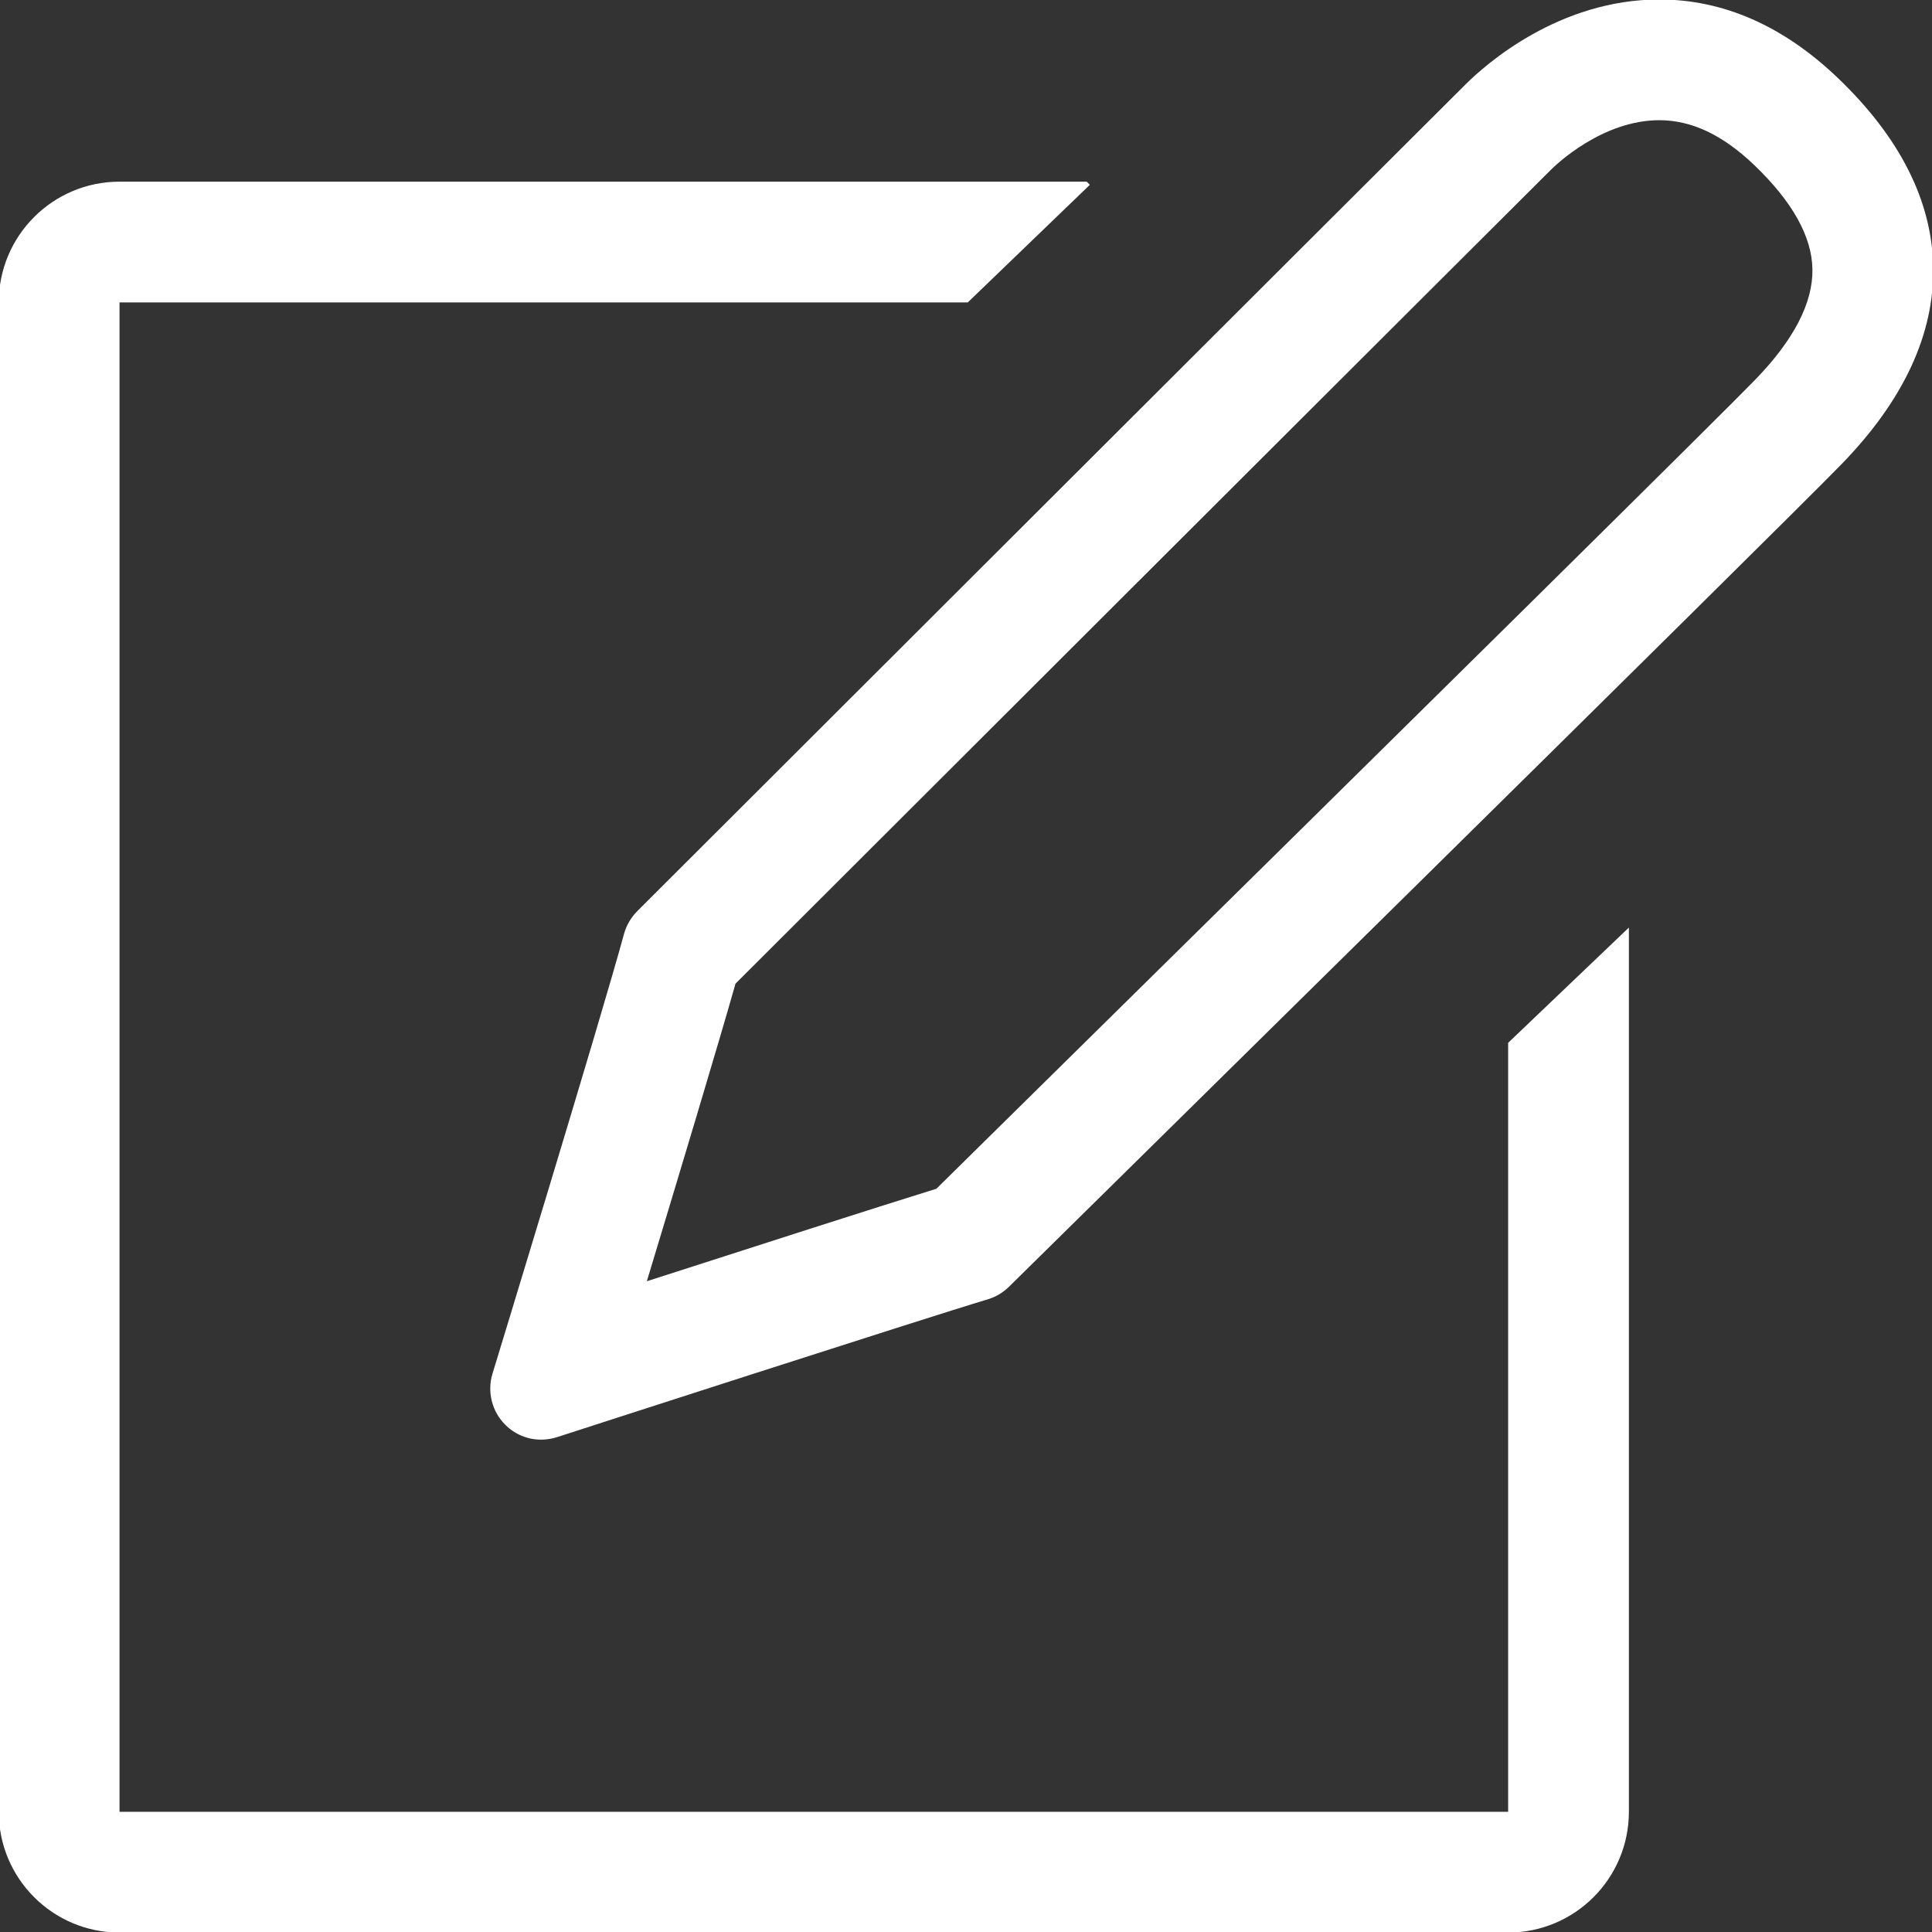 <svg width="157" height="157" viewBox="0 0 157 157" fill="none" xmlns="http://www.w3.org/2000/svg">
<rect x="0" y="0" width="157" height="157" fill="#333333" stroke="none"/>
<g id="simple-line-icons:note" clip-path="url(#clip0_13_4)">
<path id="Vector" d="M122.556 147.232H9.712V24.575H78.645L88.565 15.018L88.31 14.763H9.712C4.293 14.763 -0.101 19.156 -0.101 24.575V147.232C-0.101 152.651 4.293 157.044 9.712 157.044H122.556C127.975 157.044 132.368 152.651 132.368 147.232V75.377L122.556 84.743V147.232ZM149.368 6.354C144.94 2.11 140.054 -0.042 134.841 -0.042C126.682 -0.042 120.731 5.227 119.112 6.842C116.816 9.108 51.778 74.05 51.778 74.05C51.268 74.57 50.895 75.205 50.704 75.912C48.942 82.42 40.114 111.328 40.025 111.615C39.569 113.096 39.976 114.711 41.068 115.788C41.448 116.169 41.9 116.472 42.398 116.678C42.895 116.885 43.429 116.99 43.968 116.99C44.39 116.99 44.814 116.928 45.231 116.798C45.53 116.698 75.358 107.052 80.266 105.588C80.914 105.396 81.5 105.045 81.986 104.572C85.084 101.515 144.865 42.662 149.702 37.665C154.704 32.504 157.191 27.139 157.096 21.705C157.005 16.338 154.395 11.171 149.368 6.354ZM142.654 30.836C139.924 33.652 118.545 54.778 79.111 93.626L76.094 96.601C71.572 98 60.747 101.478 52.563 104.118C55.198 95.417 58.36 84.905 59.77 79.933C68.197 71.518 123.917 15.884 126.034 13.794C126.446 13.382 130.207 9.768 134.841 9.768C137.471 9.768 140.005 10.968 142.578 13.436C145.654 16.387 147.239 19.223 147.283 21.872C147.332 24.6 145.774 27.615 142.654 30.836Z" fill="white"/>
</g>
<defs>
<clipPath id="clip0_13_4">
<rect width="157" height="157" fill="white"/>
</clipPath>
</defs>
</svg>
